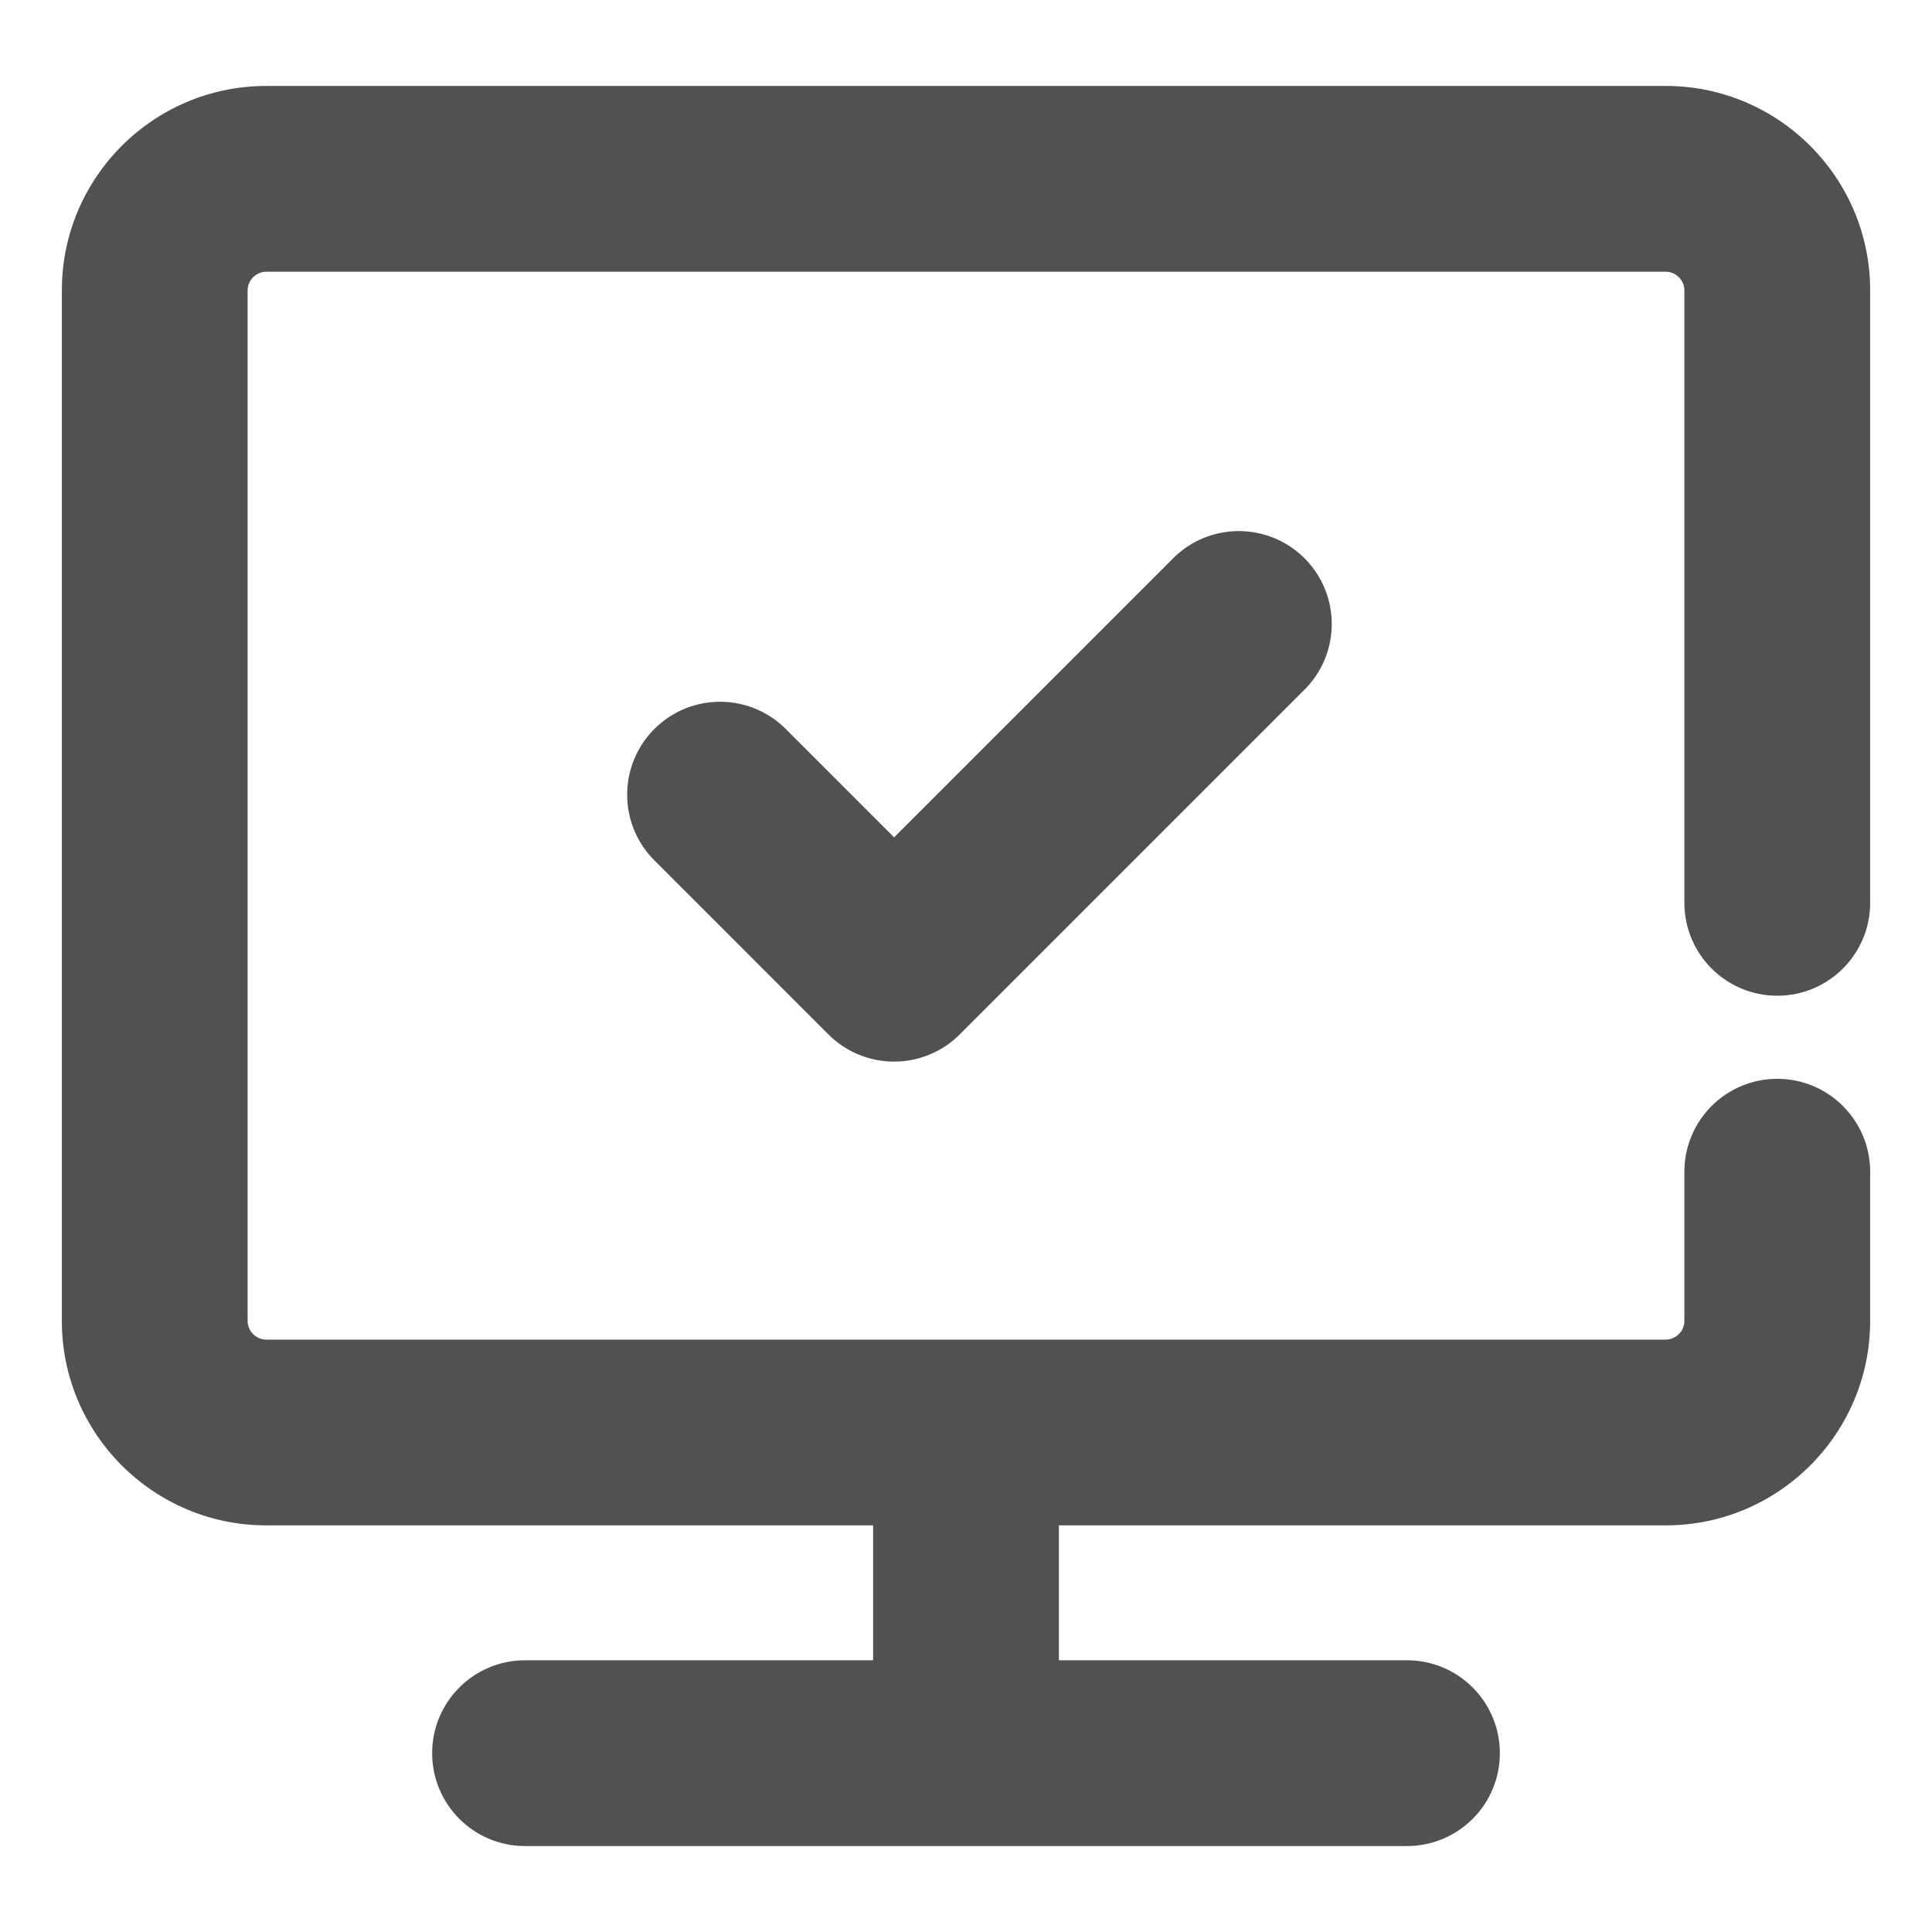 <?xml version="1.0" standalone="no"?><!DOCTYPE svg PUBLIC "-//W3C//DTD SVG 1.1//EN" "http://www.w3.org/Graphics/SVG/1.1/DTD/svg11.dtd"><svg t="1731309999756" class="icon" viewBox="0 0 1024 1024" version="1.1" xmlns="http://www.w3.org/2000/svg" p-id="13688" xmlns:xlink="http://www.w3.org/1999/xlink" width="200" height="200"><path d="M473.888 562.672a49.235 49.235 0 0 1-34.812-14.419l-92.235-92.247c-19.224-19.228-19.224-50.397 0.004-69.624 19.228-19.224 50.4-19.224 69.624 0.004l57.427 57.431 147.905-147.905c19.232-19.224 50.4-19.22 69.624 0 19.232 19.228 19.232 50.397 0 69.624l-182.721 182.717a49.25 49.25 0 0 1-34.816 14.419z" p-id="13689" fill="#515151"></path><path d="M941.989 527.754c27.187 0 49.231-22.04 49.231-49.231V153.864c0-59.723-48.589-108.308-108.308-108.308H141.088c-59.723 0-108.308 48.585-108.308 108.308v546.304c0 59.715 48.585 108.308 108.308 108.308h321.686v71.507H278.276c-27.187 0-49.231 22.044-49.231 49.231 0 27.183 22.044 49.231 49.231 49.231h467.456c27.187 0 49.231-22.048 49.231-49.231 0-27.187-22.044-49.231-49.231-49.231h-184.497v-71.507h321.678c59.719 0 108.308-48.593 108.308-108.308v-79.139c0-27.187-22.044-49.231-49.231-49.231s-49.231 22.044-49.231 49.231v79.139c0 5.333-4.51 9.846-9.846 9.846H141.088c-5.337 0-9.846-4.513-9.846-9.846V153.864c0-5.337 4.51-9.846 9.846-9.846h741.825c5.337 0 9.846 4.51 9.846 9.846V478.523c0 27.191 22.04 49.231 49.231 49.231z" p-id="13690" fill="#515151"></path></svg>